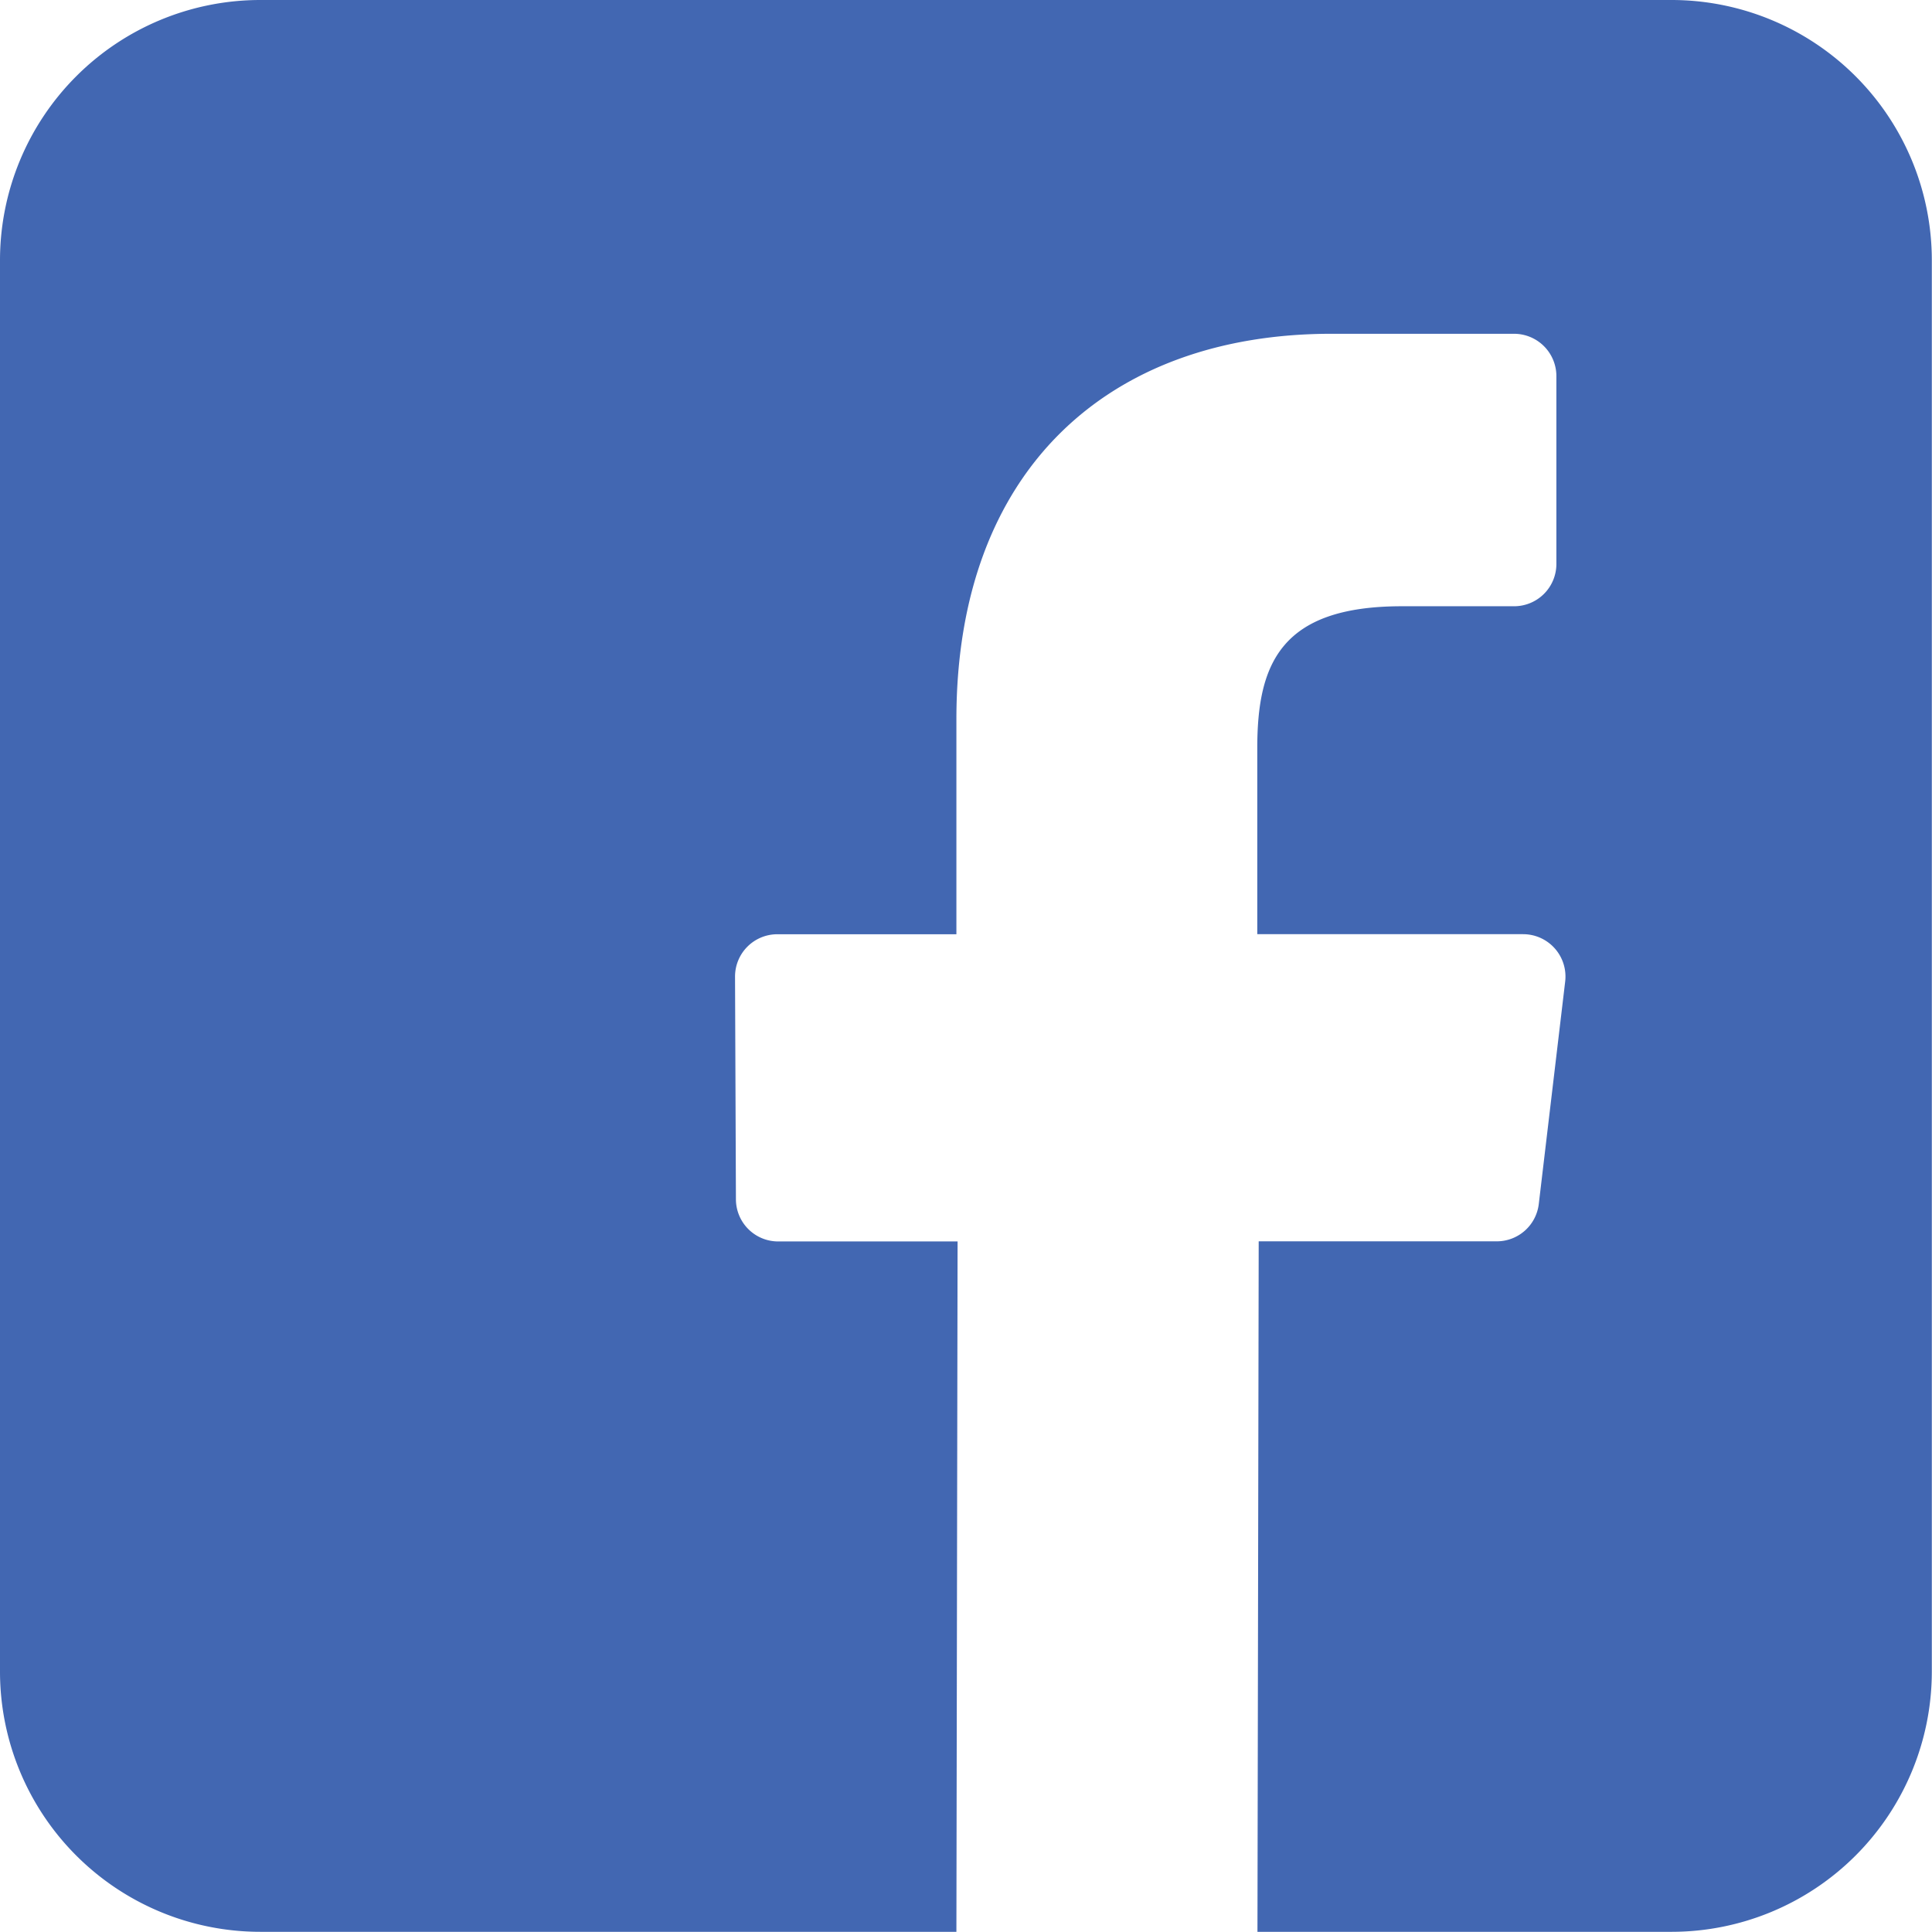 <svg xmlns="http://www.w3.org/2000/svg" viewBox="0 0 327.03 327.03"><defs><style>.cls-1{fill:#4267b2;}</style></defs><g id="Layer_2" data-name="Layer 2"><g id="Layer_1-2" data-name="Layer 1"><path class="cls-1" d="M283,0H44.07A44.07,44.07,0,0,0,0,44.07V283A44.07,44.07,0,0,0,44.07,327H161.89l.2-116.86H131.73a7.15,7.15,0,0,1-7.16-7.14l-.15-37.67a7.16,7.16,0,0,1,7.16-7.19h30.31v-36.4c0-42.24,25.8-65.24,63.48-65.24h30.92a7.17,7.17,0,0,1,7.16,7.17V95.46a7.16,7.16,0,0,1-7.16,7.16h-19c-20.5,0-24.47,9.74-24.47,24v31.51h45a7.17,7.17,0,0,1,7.12,8l-4.47,37.67a7.16,7.16,0,0,1-7.11,6.32H213.06L212.85,327H283A44.07,44.07,0,0,0,327,283V44.07A44.07,44.07,0,0,0,283,0Z"/></g></g></svg>